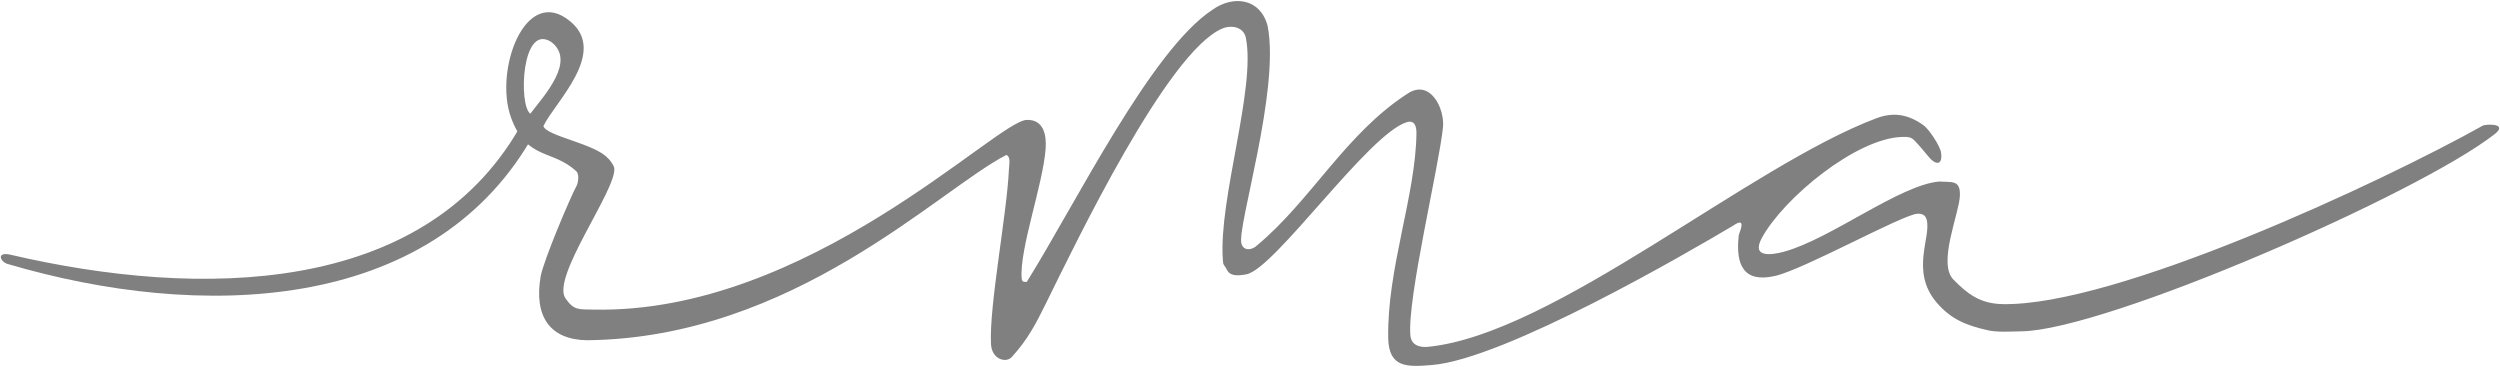 <svg width="1240" height="182" viewBox="0 0 1240 182" fill="none" xmlns="http://www.w3.org/2000/svg">
<path fill-rule="evenodd" clip-rule="evenodd" d="M993.156 150.834C982.079 150.593 975.838 145.758 968.869 138.639C960.962 130.564 971.785 105.957 972.109 97.048C972.403 89.069 968.11 90.486 961.879 90.031C942.206 91.713 907.84 118.654 884.783 124.866C878.851 126.464 868.373 128.105 873.922 117.945C884.654 98.275 920.635 68.549 943.511 67.91C946.486 67.827 947.996 68.054 949.493 69.604C952.144 72.366 954.203 74.83 956.664 77.837C959.958 81.857 963.668 82.25 962.772 75.693C962.339 72.529 956.892 64.111 953.965 62.042C946.601 56.838 939.36 55.379 930.678 58.653C867.309 82.515 770.834 165.685 708.414 172.014C704.132 172.45 699.981 171.268 699.548 166.307C697.936 148.008 713.776 82.427 715.725 63.122C716.655 53.911 709.459 39.178 698.361 46.301C667.536 66.079 650.226 99.491 623.534 121.669C621.155 124.096 616.795 124.684 615.745 120.811C613.488 112.479 634.969 44.7 628.749 12.905C625.159 -0.893 611.757 -2.526 601.351 4.854C570.841 24.974 533.823 100.464 509.301 139.797C507.473 139.888 506.882 139.765 506.74 137.904C505.631 123.548 517.366 91.33 518.633 73.78C519.116 67.084 517.745 59.145 509.192 59.484C494.006 60.097 400.634 155.661 294.629 153.563C286.925 153.41 284.661 154.049 280.454 147.939C273.298 137.525 306.056 93.808 304.677 83.365C304.511 82.114 302.391 79.048 301.52 78.503C295.367 71.307 271.026 67.568 269.524 62.532C275.124 50.789 301.611 26.152 282.921 10.665C260.602 -8.08 244.954 34.872 253.457 58.279C261.206 79.631 274.092 73.886 285.939 85.049C287.289 86.321 286.851 90.186 286.142 91.854C282.86 97.834 269.457 129.527 268.145 137.193C264.766 157.032 272.831 168.542 291.269 168.761C393.529 167.617 465.598 94.1 499.12 76.87C501.413 77.671 500.547 81.472 500.438 83.854C499.427 106.219 490.529 151.937 491.537 170.729C491.935 178.173 498.935 180.279 501.854 177.074C509.86 168.283 513.794 160.585 518.935 150.184C533.494 120.706 579.058 25.567 606.293 14.143C610.898 12.21 616.873 13.421 617.95 18.796C622.988 43.861 604.344 98.78 606.523 128.736C606.691 131.075 606.713 130.963 607.739 132.414C609.009 134.205 609.094 137.872 618.289 136.041C632.33 133.253 678.667 66.562 697.698 60.62C701.769 59.346 702.595 62.93 702.56 66.017C702.215 96.922 687.939 133.36 688.551 167.625C688.819 182.522 697.92 182.035 710.05 181.073C746.314 178.194 837.53 125.074 859.667 111.912C866.839 106.97 862.538 115.633 862.421 116.684C860.771 131.23 864.698 140.468 880.447 136.865C894.83 133.571 943.786 106.361 951.016 106.016C953.638 105.893 954.978 106.828 955.579 108.804C958.145 117.28 947.336 134.387 960.452 149.909C967.658 158.427 975.351 161.392 985.931 163.808C990.771 164.917 997.74 164.407 1002.72 164.335C1044.64 163.715 1199.04 96.356 1237.27 66.6C1243.52 61.73 1235.58 61.361 1231.77 62.157C1180.78 90.686 1049.14 152.052 993.156 150.834ZM273.488 20.857C285.736 30.293 270.056 47.221 263.05 56.376C257.178 52.535 258.557 11.104 273.488 20.857Z" fill="#808080"/>
<path fill-rule="evenodd" clip-rule="evenodd" d="M257.573 63.55C209.751 146.434 99.868 148.465 4.838 126.258C-2.131 124.833 0.321 130.201 4.105 131.019C99.199 159.01 212.603 155.581 263.163 69.489C263.163 69.489 257.223 62.852 257.573 63.55Z" fill="#808080"/>
</svg>
